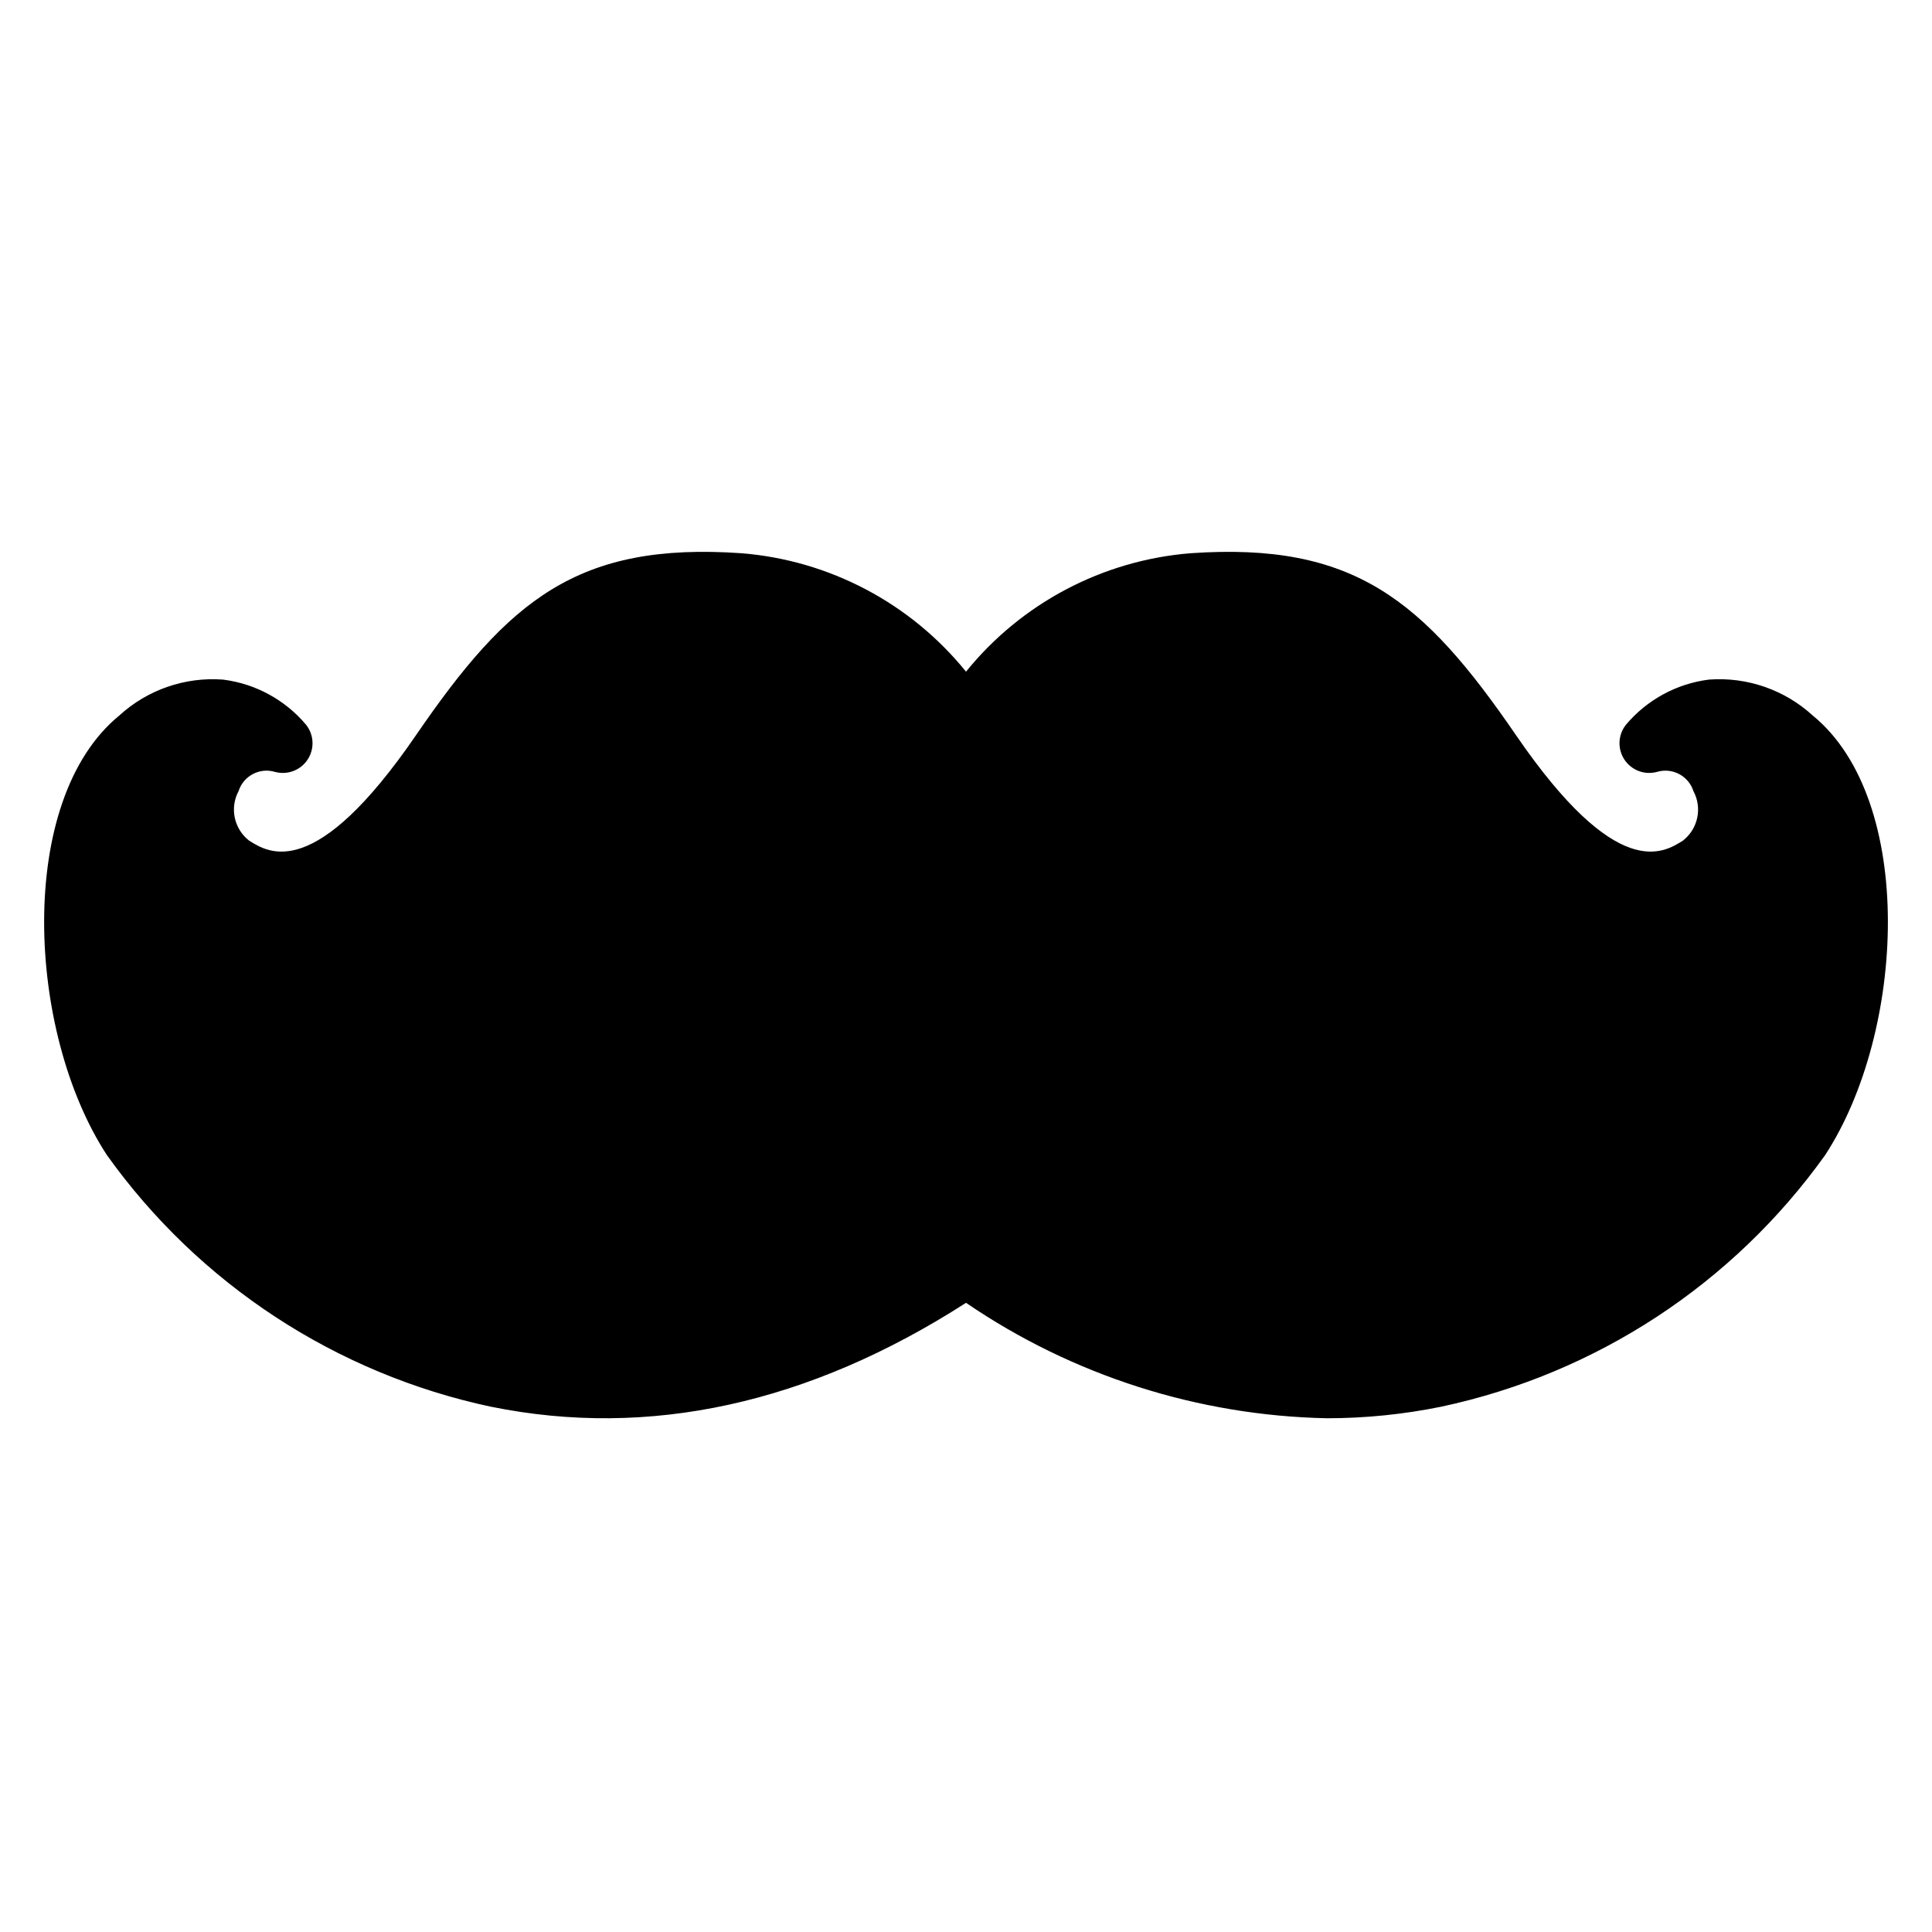 <?xml version="1.0" encoding="UTF-8"?>
<!-- Uploaded to: SVG Repo, www.svgrepo.com, Generator: SVG Repo Mixer Tools -->
<svg fill="#000000" width="800px" height="800px" version="1.1" viewBox="144 144 512 512" xmlns="http://www.w3.org/2000/svg">
 <path d="m627.69 450.1c-24.422 34.18-60.754 57.977-101.84 66.707-9.922 2.019-20.02 3.039-30.145 3.047-34.195-0.688-67.449-11.316-95.699-30.594-41.66 26.766-83.965 36.035-125.84 27.543l-0.004 0.004c-41.086-8.727-77.418-32.523-101.84-66.707-21.34-32.695-24.086-94.086 3.269-116.46 7.461-6.848 17.426-10.301 27.527-9.539 8.574 1.082 16.43 5.352 21.992 11.965 2.117 2.66 2.285 6.379 0.418 9.223-1.867 2.84-5.348 4.16-8.629 3.277-4.07-1.23-8.375 1.031-9.672 5.078-2.394 4.473-1.215 10.023 2.793 13.133 5.242 3.305 17.504 11.047 44.25-27.98 24.492-35.723 42.766-51.207 86.246-48.184 23.289 1.879 44.789 13.223 59.488 31.387 14.695-18.164 36.195-29.508 59.484-31.387 43.375-3.019 61.746 12.445 86.246 48.184 26.754 39.027 39.008 31.285 44.25 27.98 4.008-3.109 5.188-8.66 2.789-13.133-1.301-4.043-5.602-6.305-9.668-5.078-3.285 0.883-6.762-0.438-8.629-3.281-1.867-2.84-1.699-6.559 0.418-9.219 5.566-6.613 13.418-10.887 21.992-11.969 10.102-0.754 20.066 2.699 27.531 9.543 27.352 22.375 24.605 83.766 3.273 116.46z"/>
</svg>